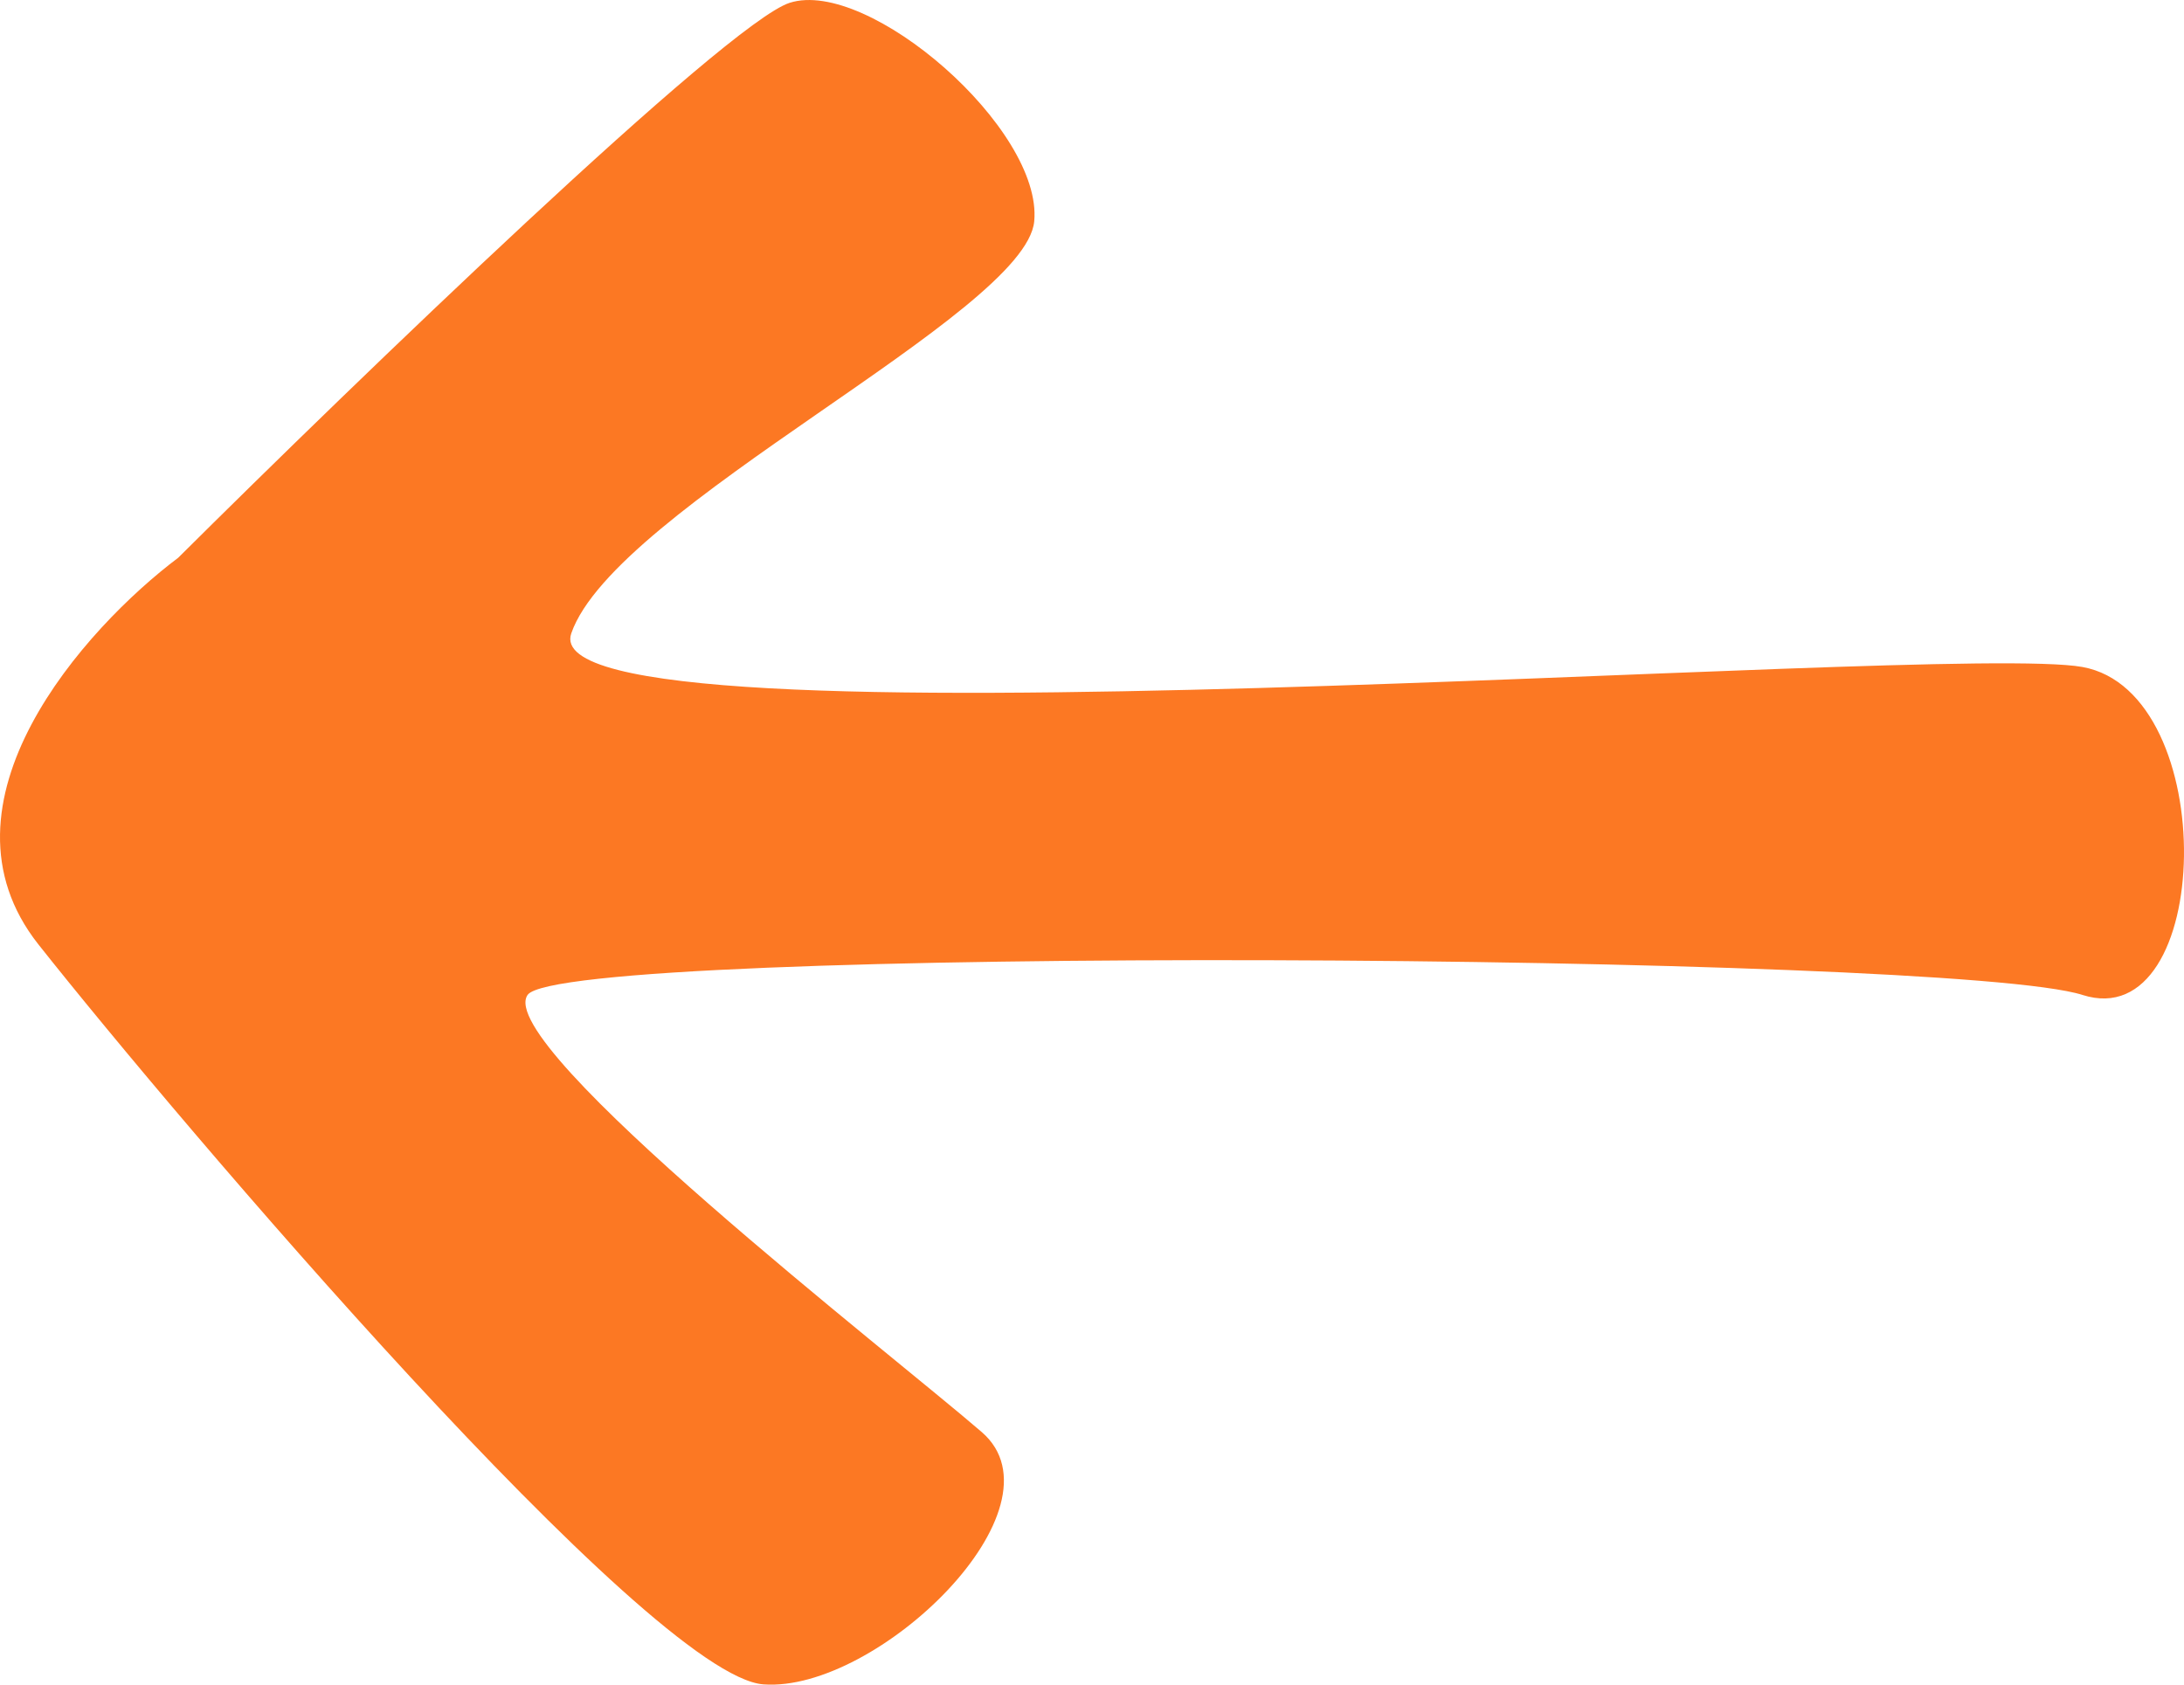 <?xml version="1.0" encoding="UTF-8"?> <svg xmlns="http://www.w3.org/2000/svg" width="35" height="27" viewBox="0 0 35 27" fill="none"> <path d="M0.616 15.137C-1.175 12.873 1.363 10.062 2.856 8.939C5.702 6.109 11.647 0.368 12.655 0.045C13.915 -0.359 16.714 2.066 16.574 3.548C16.434 5.031 9.855 8.13 9.155 10.151C8.455 12.173 31.133 10.286 33.372 10.69C35.612 11.095 35.472 16.619 33.372 15.946C31.273 15.272 9.015 15.137 8.455 15.946C7.895 16.754 14.335 21.74 15.734 22.953C17.134 24.166 14.055 27.13 12.235 26.996C10.415 26.861 2.856 17.967 0.616 15.137Z" fill="#FC7823"></path> </svg> 